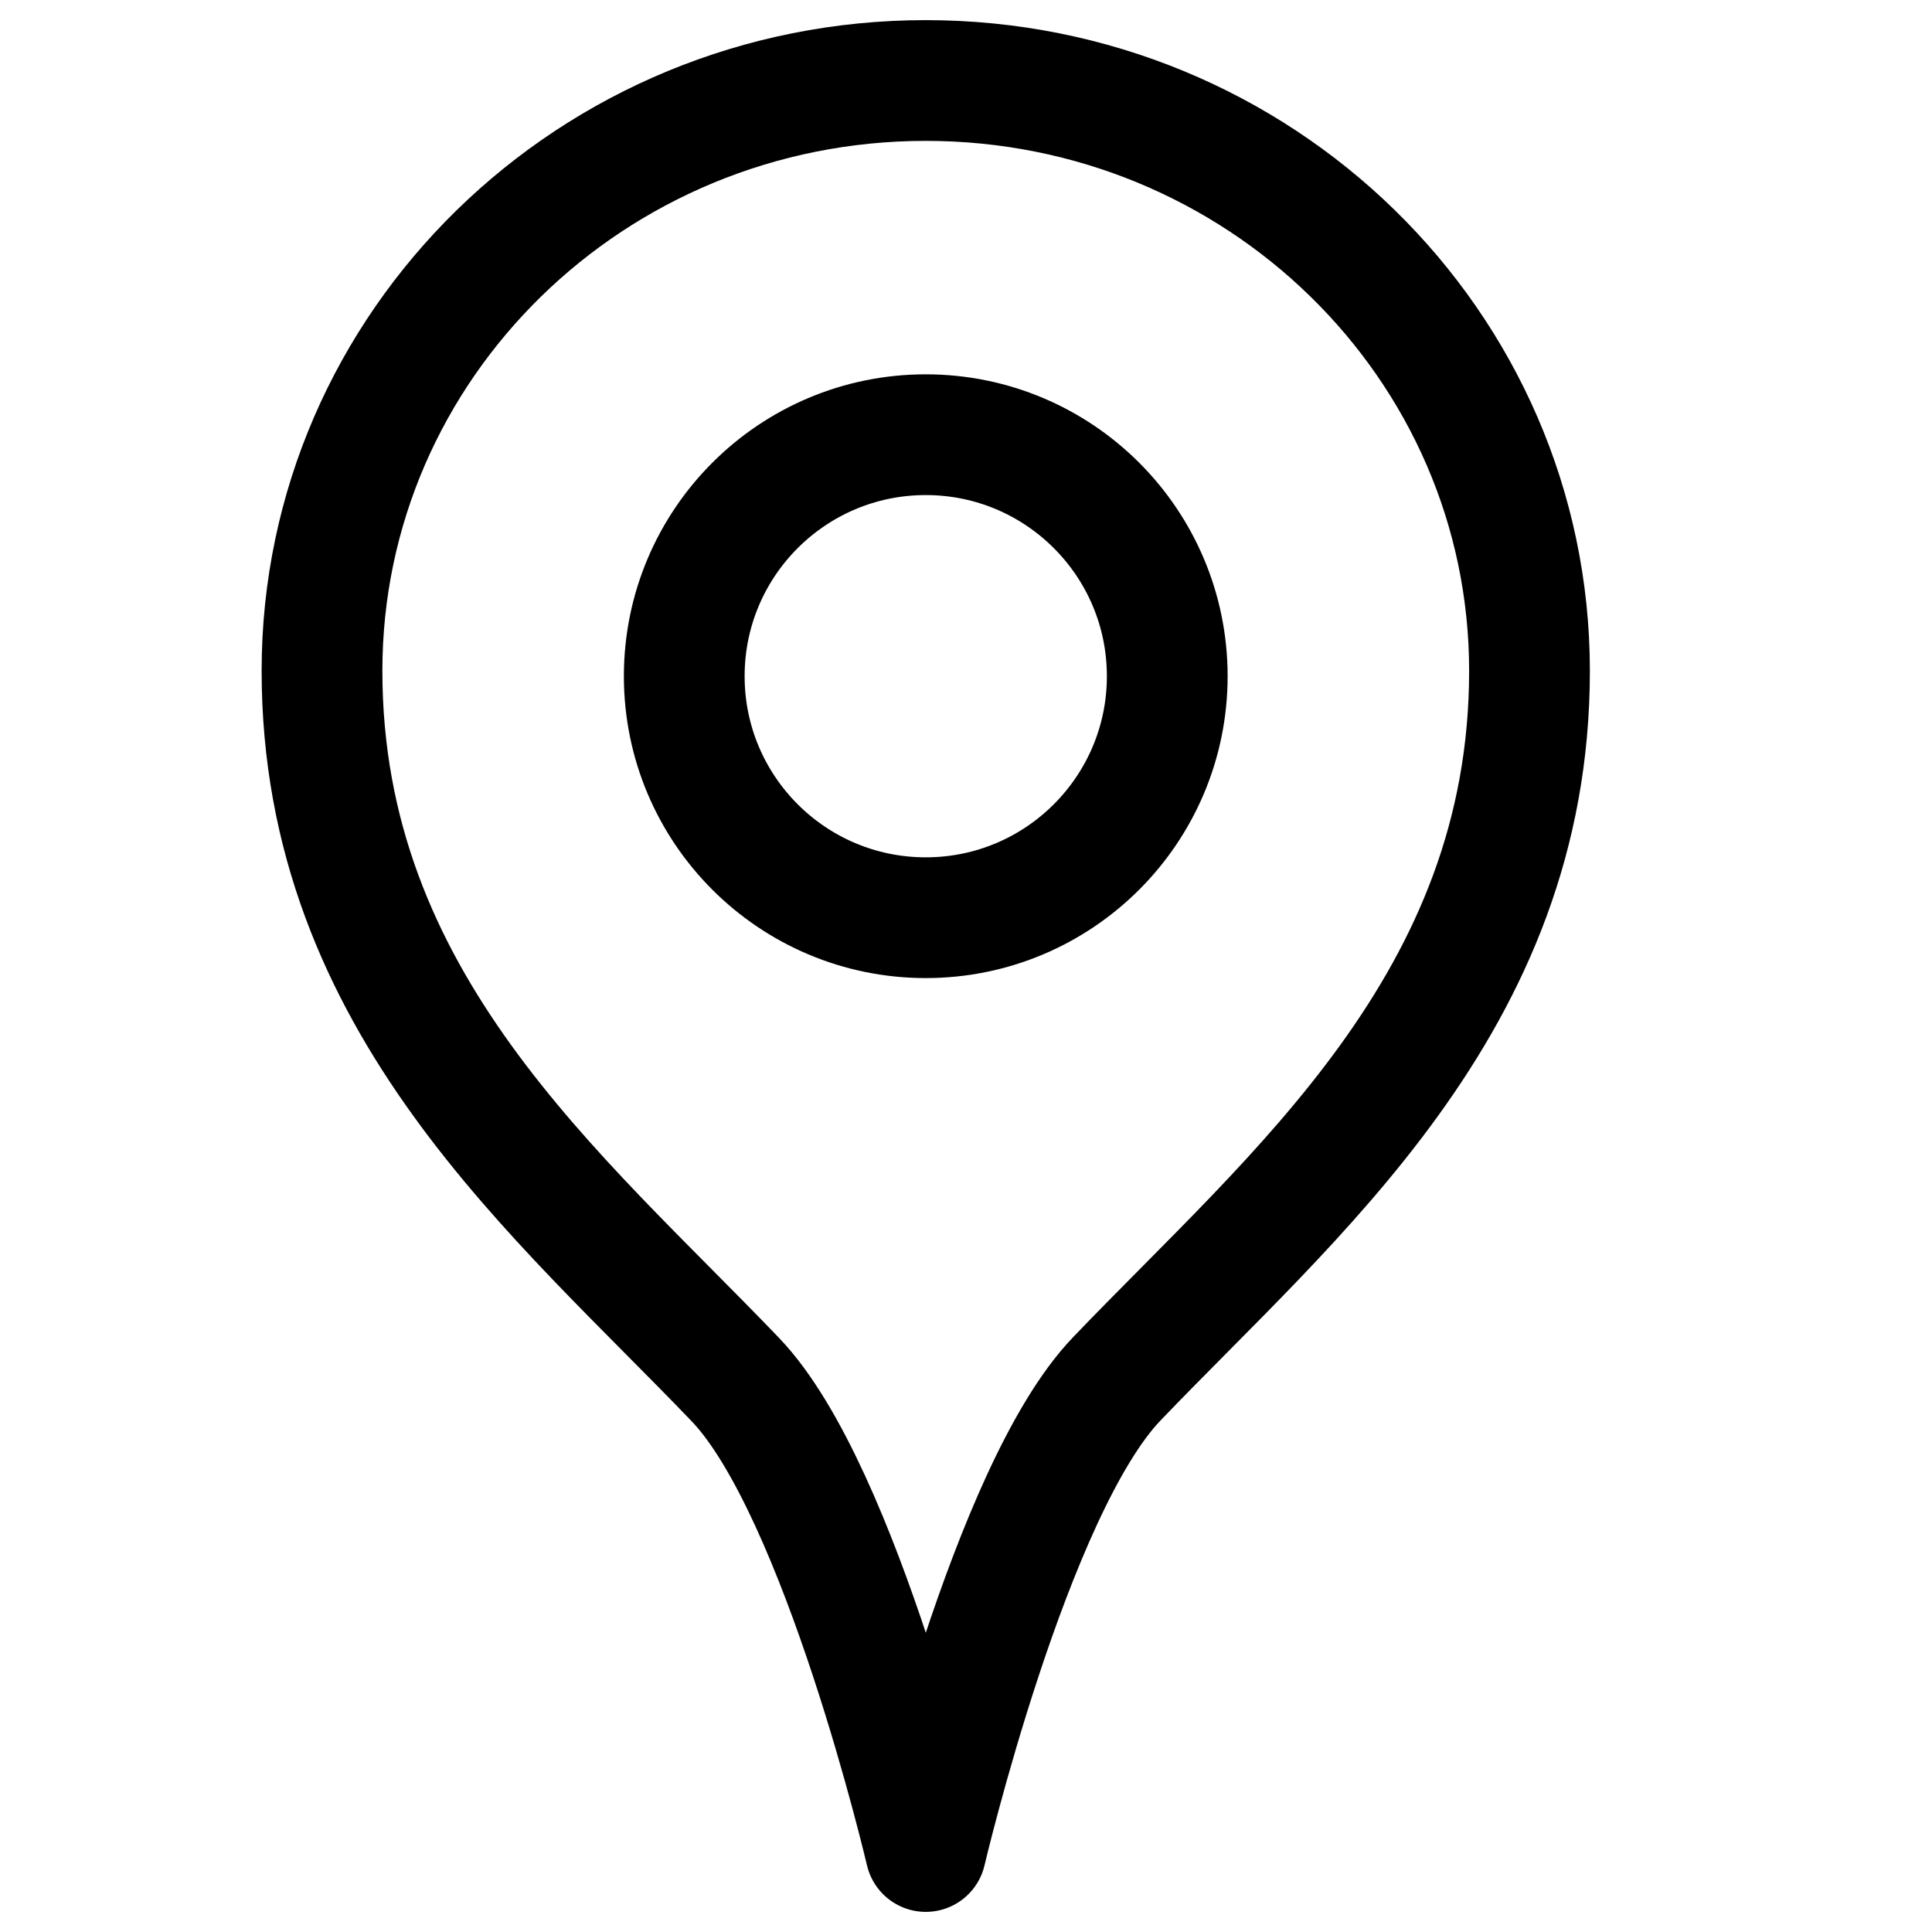 <svg width="24" height="24" viewBox="0 0 24 24" fill="none" xmlns="http://www.w3.org/2000/svg">
<path fill-rule="evenodd" clip-rule="evenodd" d="M19 8.333C19 12.46 16.067 14.835 13.869 17.133C12.553 18.51 11.5 23 11.5 23C11.5 23 10.45 18.513 9.137 17.14C6.937 14.842 4 12.464 4 8.333C4 4.283 7.358 1 11.5 1C15.642 1 19 4.283 19 8.333Z" stroke="currentcolor" stroke-width="1.5" stroke-linecap="round" stroke-linejoin="round"/>
<circle cx="11.5" cy="8.4" r="3" stroke="currentcolor" stroke-width="1.5" stroke-linecap="round" stroke-linejoin="round"/>
</svg>
